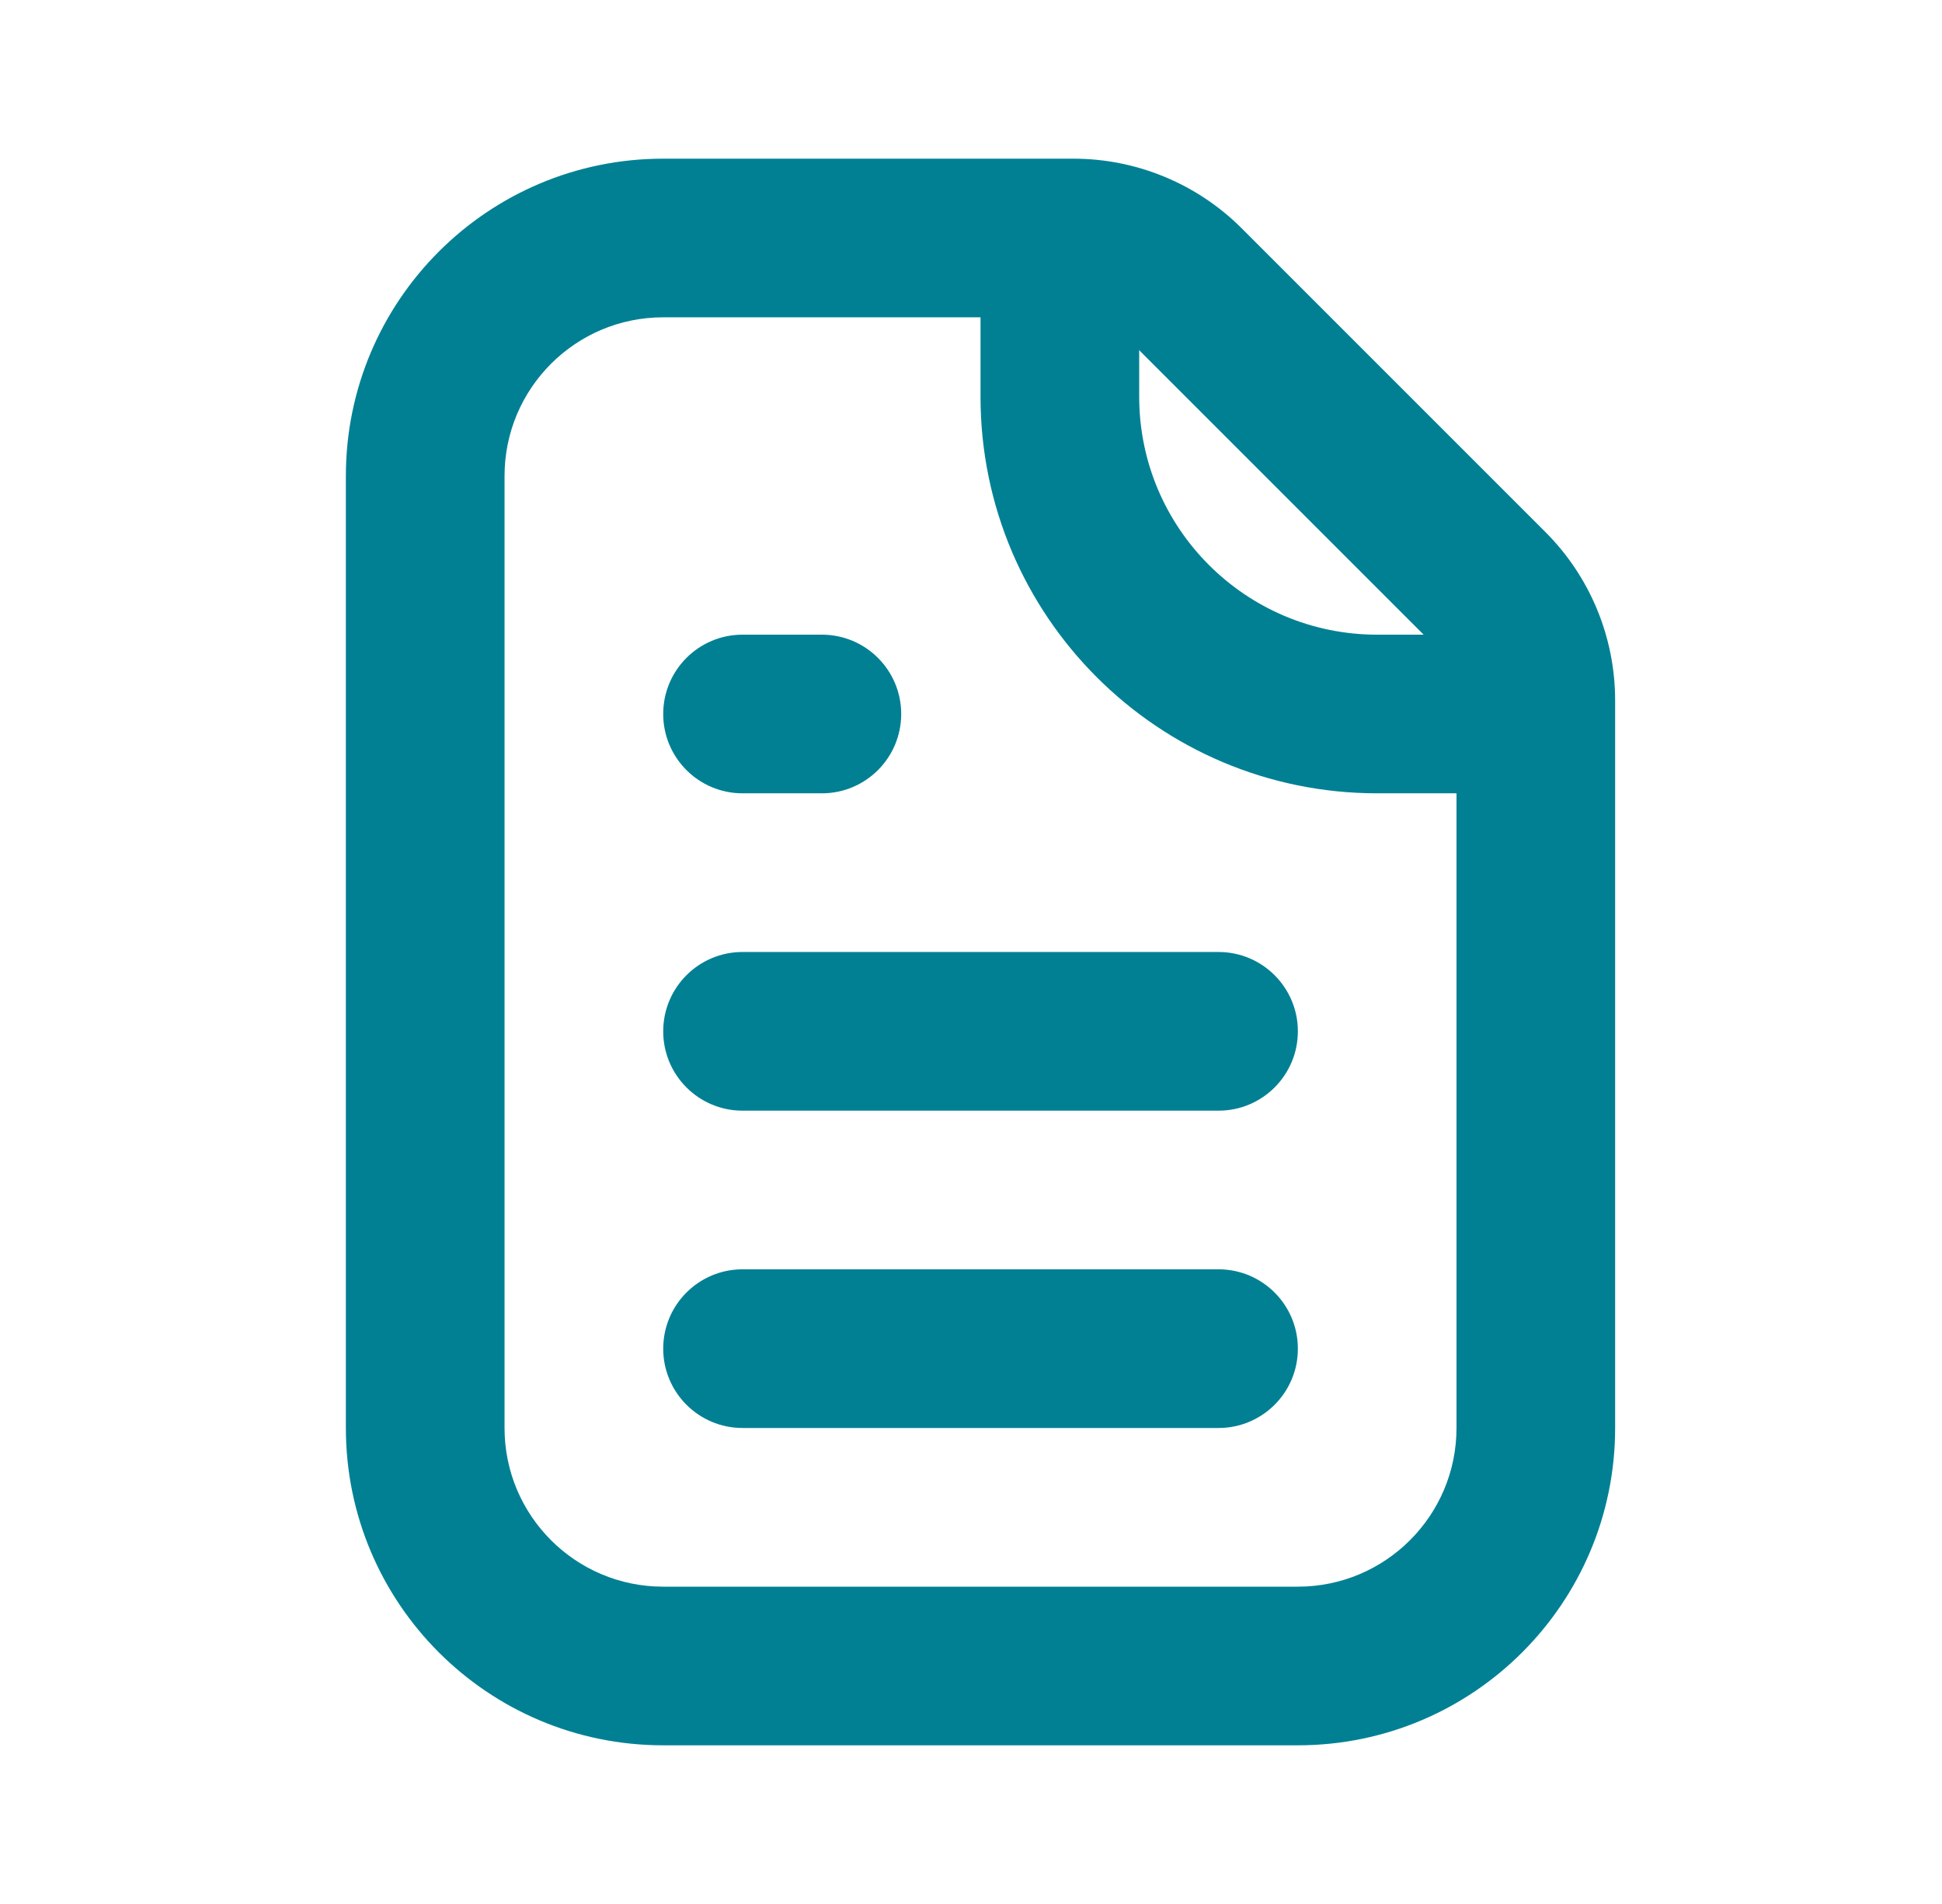 <svg width="51" height="50" viewBox="0 0 51 50" fill="none" xmlns="http://www.w3.org/2000/svg">
<path fill-rule="evenodd" clip-rule="evenodd" d="M17.417 35.417C17.417 34.266 18.35 33.333 19.5 33.333H32C33.151 33.333 34.084 34.266 34.084 35.417C34.084 36.567 33.151 37.5 32 37.5H19.5C18.35 37.5 17.417 36.567 17.417 35.417Z" fill="#018094"/>
<path fill-rule="evenodd" clip-rule="evenodd" d="M17.417 27.083C17.417 25.933 18.35 25 19.5 25H32C33.151 25 34.084 25.933 34.084 27.083C34.084 28.234 33.151 29.167 32 29.167H19.5C18.35 29.167 17.417 28.234 17.417 27.083Z" fill="#018094"/>
<path fill-rule="evenodd" clip-rule="evenodd" d="M17.417 18.75C17.417 17.599 18.35 16.667 19.5 16.667H21.584C22.734 16.667 23.667 17.599 23.667 18.75C23.667 19.901 22.734 20.833 21.584 20.833H19.5C18.35 20.833 17.417 19.901 17.417 18.75Z" fill="#018094"/>
<path fill-rule="evenodd" clip-rule="evenodd" d="M17.416 8.333C15.115 8.333 13.25 10.199 13.25 12.5V37.5C13.25 39.801 15.115 41.667 17.416 41.667H34.083C36.384 41.667 38.25 39.801 38.25 37.5V18.393C38.25 17.84 38.03 17.31 37.639 16.919L29.664 8.944C29.273 8.553 28.743 8.333 28.191 8.333H17.416ZM9.083 12.5C9.083 7.898 12.814 4.167 17.416 4.167H28.191C29.848 4.167 31.438 4.825 32.61 5.997L40.586 13.973C41.758 15.145 42.416 16.735 42.416 18.393V37.5C42.416 42.102 38.685 45.833 34.083 45.833H17.416C12.814 45.833 9.083 42.102 9.083 37.5V12.5Z" fill="#018094"/>
<path fill-rule="evenodd" clip-rule="evenodd" d="M29.917 6.25V10.417C29.917 13.868 32.715 16.667 36.167 16.667H40.333V20.833H36.167C30.414 20.833 25.75 16.17 25.75 10.417V6.25H29.917Z" fill="#018094"/>
</svg>
